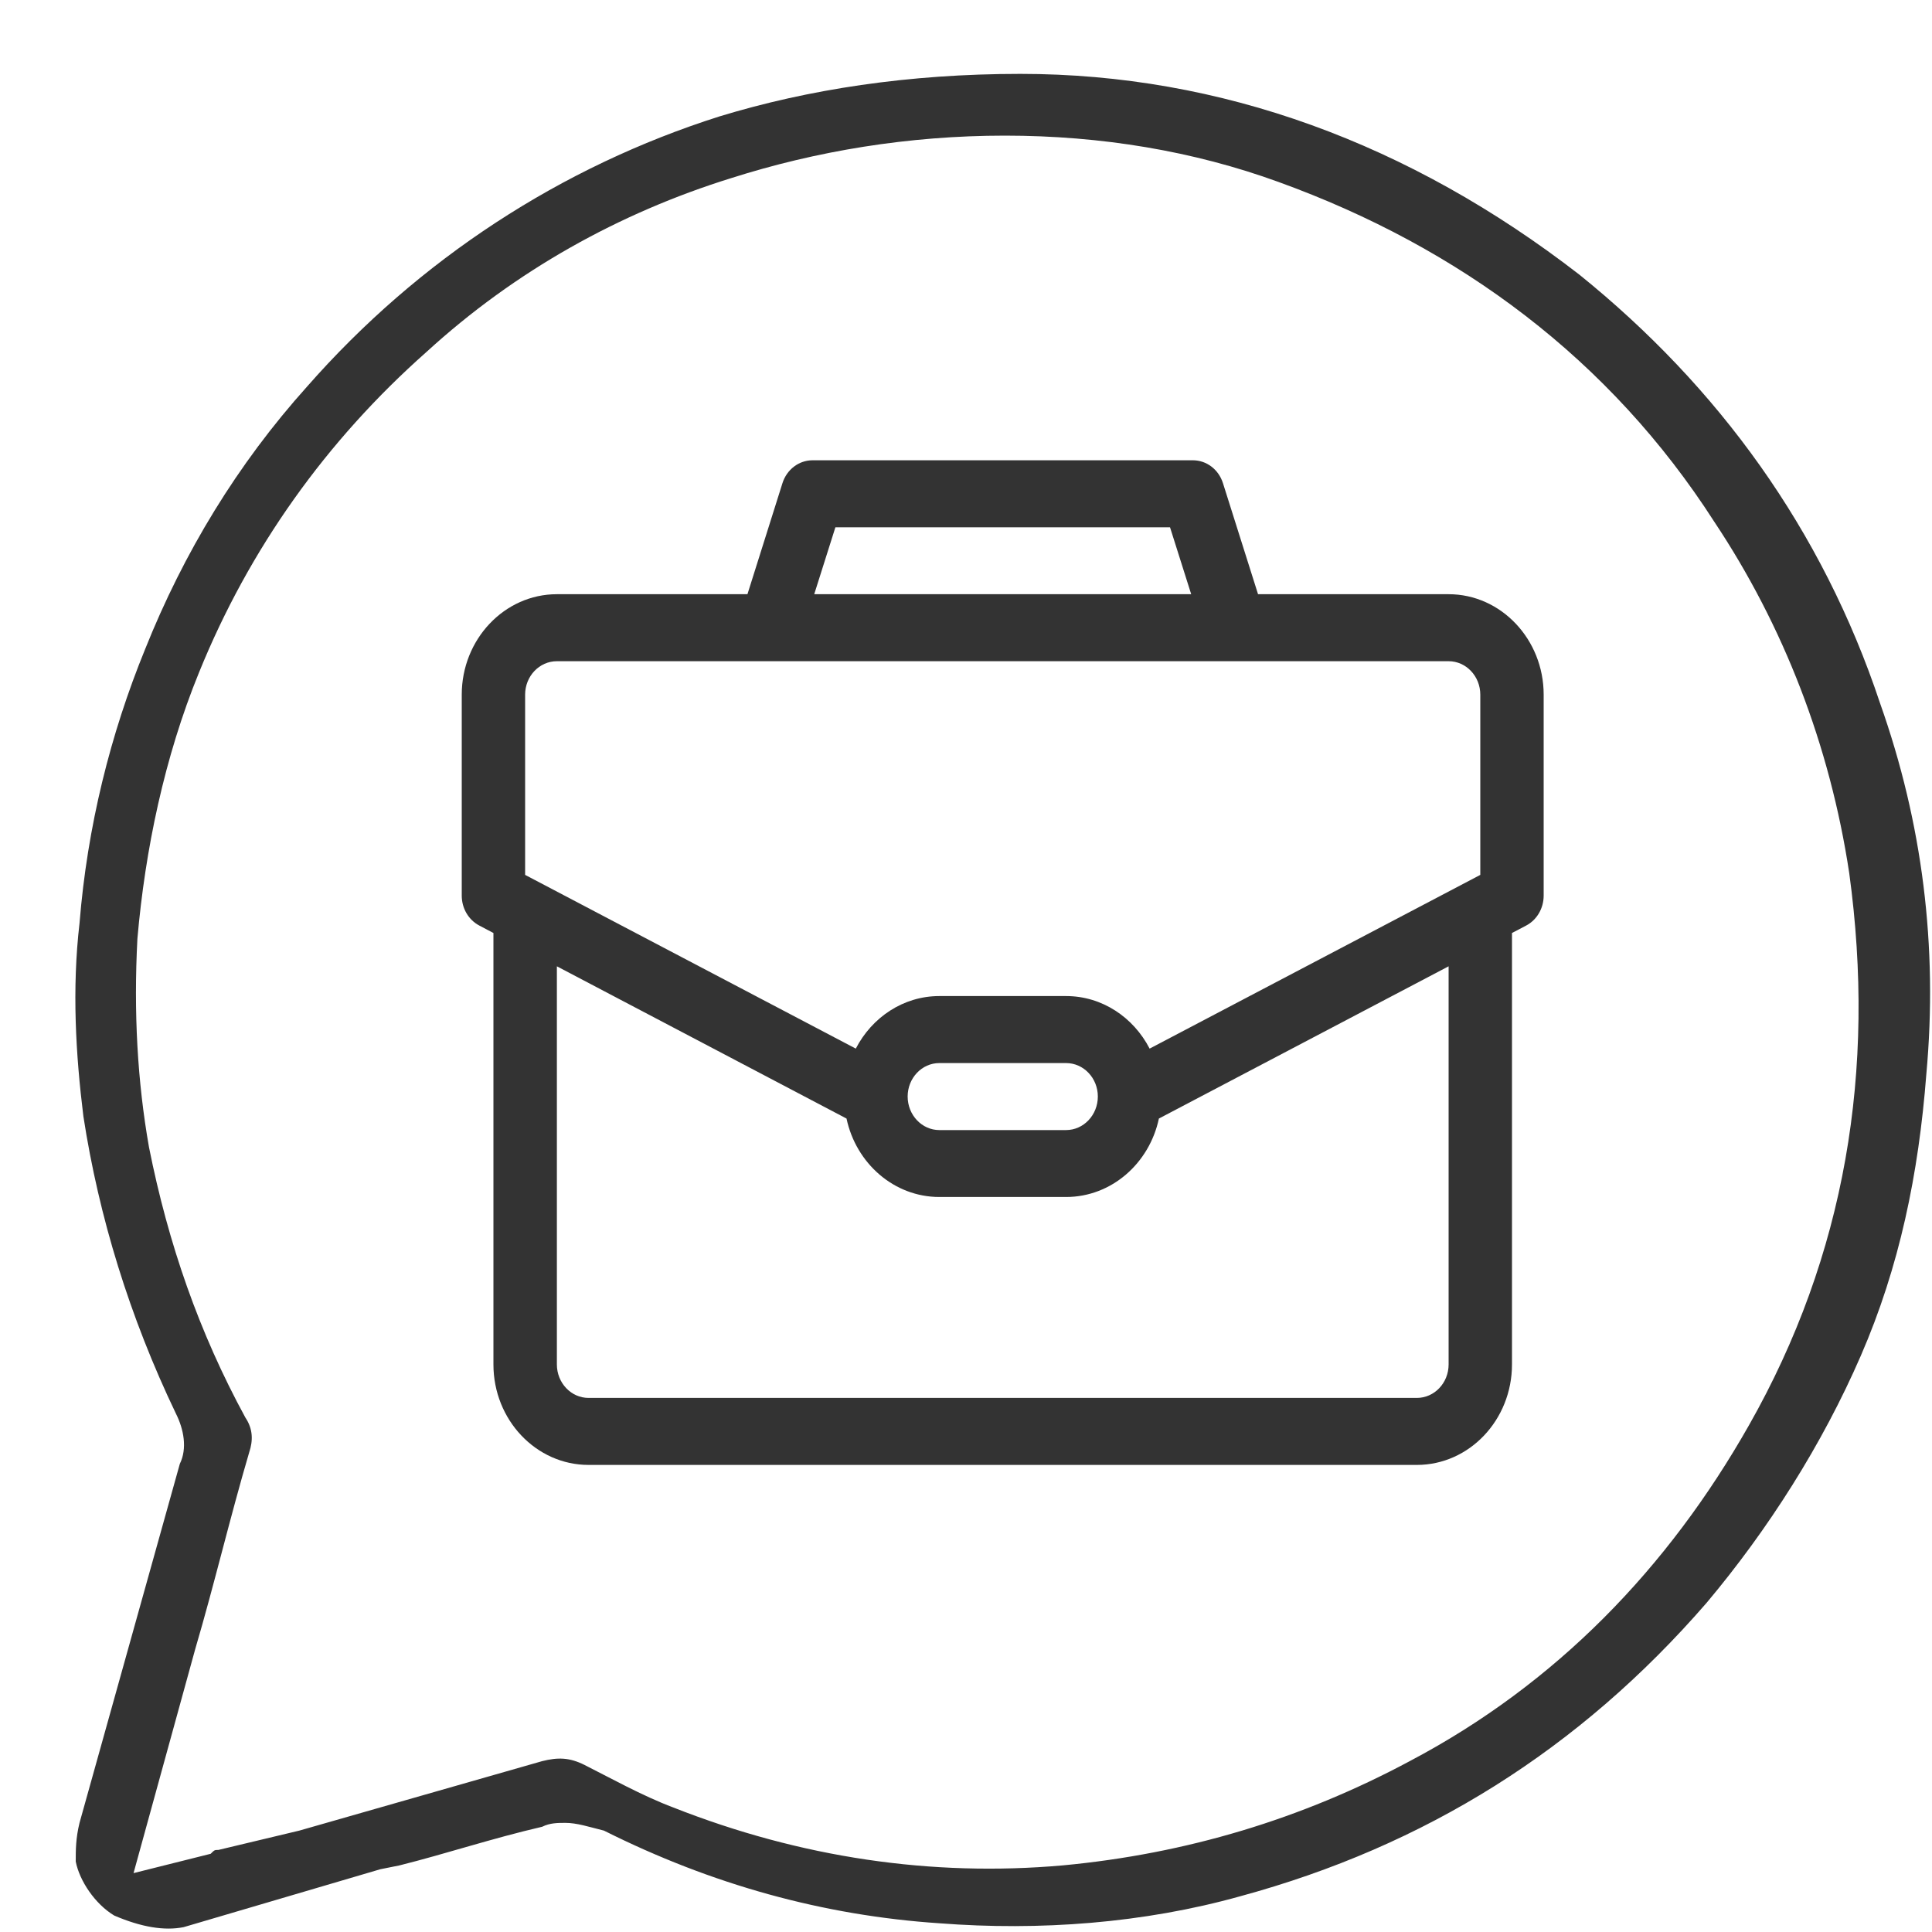 <svg width="25" height="25" viewBox="0 0 25 25" fill="none" xmlns="http://www.w3.org/2000/svg">
<path d="M18.745 7.689H16.279L15.825 6.252C15.769 6.075 15.613 5.956 15.436 5.956H10.514C10.338 5.956 10.181 6.075 10.125 6.252L9.672 7.689H7.206C6.527 7.689 5.975 8.273 5.975 8.989V11.589C5.975 11.754 6.063 11.904 6.203 11.977L6.385 12.073V17.656C6.385 18.373 6.937 18.956 7.616 18.956H18.334C19.013 18.956 19.565 18.373 19.565 17.656V12.073L19.748 11.977C19.887 11.904 19.975 11.754 19.975 11.589V8.989C19.975 8.273 19.423 7.689 18.745 7.689ZM10.81 6.823H15.14L15.414 7.689H10.536L10.81 6.823ZM18.745 17.656C18.745 17.895 18.561 18.089 18.334 18.089H7.616C7.39 18.089 7.206 17.895 7.206 17.656V12.504L10.954 14.474C11.077 15.054 11.569 15.489 12.155 15.489H13.795C14.382 15.489 14.873 15.054 14.996 14.474L18.745 12.504V17.656ZM11.745 14.189C11.745 13.95 11.929 13.756 12.155 13.756H13.795C14.022 13.756 14.206 13.95 14.206 14.189C14.206 14.428 14.022 14.623 13.795 14.623H12.155C11.929 14.623 11.745 14.428 11.745 14.189ZM19.155 11.321L14.876 13.569C14.667 13.164 14.261 12.889 13.795 12.889H12.155C11.689 12.889 11.283 13.164 11.074 13.569L6.795 11.321V8.989C6.795 8.75 6.979 8.556 7.206 8.556C7.464 8.556 18.5 8.556 18.745 8.556C18.971 8.556 19.155 8.75 19.155 8.989V11.321Z" fill="#333333"/>
<path d="M4.921 24.188L5.17 24.138C5.769 23.988 6.368 23.788 7.016 23.638C7.116 23.588 7.216 23.588 7.316 23.588C7.465 23.588 7.615 23.638 7.815 23.688C9.212 24.388 10.658 24.787 12.155 24.887C13.452 24.987 14.799 24.887 16.047 24.538C18.441 23.888 20.437 22.639 22.083 20.741C22.881 19.791 23.58 18.692 24.079 17.543C24.578 16.394 24.827 15.195 24.927 13.896C25.077 12.247 24.877 10.649 24.328 9.1C23.58 6.851 22.233 5.003 20.437 3.554C18.242 1.855 15.797 0.956 13.203 0.956C11.756 0.956 10.459 1.156 9.311 1.506C7.266 2.155 5.42 3.354 3.973 5.003C3.075 6.002 2.377 7.151 1.878 8.4C1.429 9.499 1.129 10.698 1.029 11.947C0.93 12.797 0.98 13.646 1.079 14.445C1.279 15.745 1.678 17.044 2.277 18.293C2.377 18.492 2.426 18.742 2.327 18.942L1.029 23.588C0.98 23.788 0.98 23.938 0.98 24.088C1.029 24.338 1.229 24.637 1.478 24.787C1.828 24.937 2.127 24.987 2.377 24.937C3.225 24.688 4.073 24.438 4.921 24.188ZM1.728 24.238L2.526 21.34C2.776 20.491 2.975 19.641 3.225 18.792C3.275 18.642 3.275 18.492 3.175 18.343C2.576 17.243 2.177 16.094 1.928 14.845C1.778 13.996 1.728 13.097 1.778 12.147C1.878 10.998 2.127 9.799 2.576 8.7C3.225 7.101 4.222 5.702 5.52 4.553C6.667 3.504 8.014 2.755 9.461 2.305C10.559 1.955 11.756 1.755 13.003 1.755C14.25 1.755 15.448 1.955 16.545 2.355C18.89 3.204 20.836 4.653 22.183 6.752C23.081 8.1 23.68 9.649 23.929 11.298C24.278 13.846 23.879 16.244 22.632 18.442C21.584 20.291 20.137 21.79 18.242 22.789C16.845 23.538 15.348 23.988 13.752 24.138C12.055 24.288 10.359 24.038 8.713 23.389C8.313 23.239 7.864 22.989 7.565 22.839C7.366 22.739 7.216 22.739 7.016 22.789C5.969 23.089 4.921 23.389 3.873 23.688L2.826 23.938C2.776 23.938 2.776 23.938 2.726 23.988L1.728 24.238Z" fill="#333333"/>
</svg>
